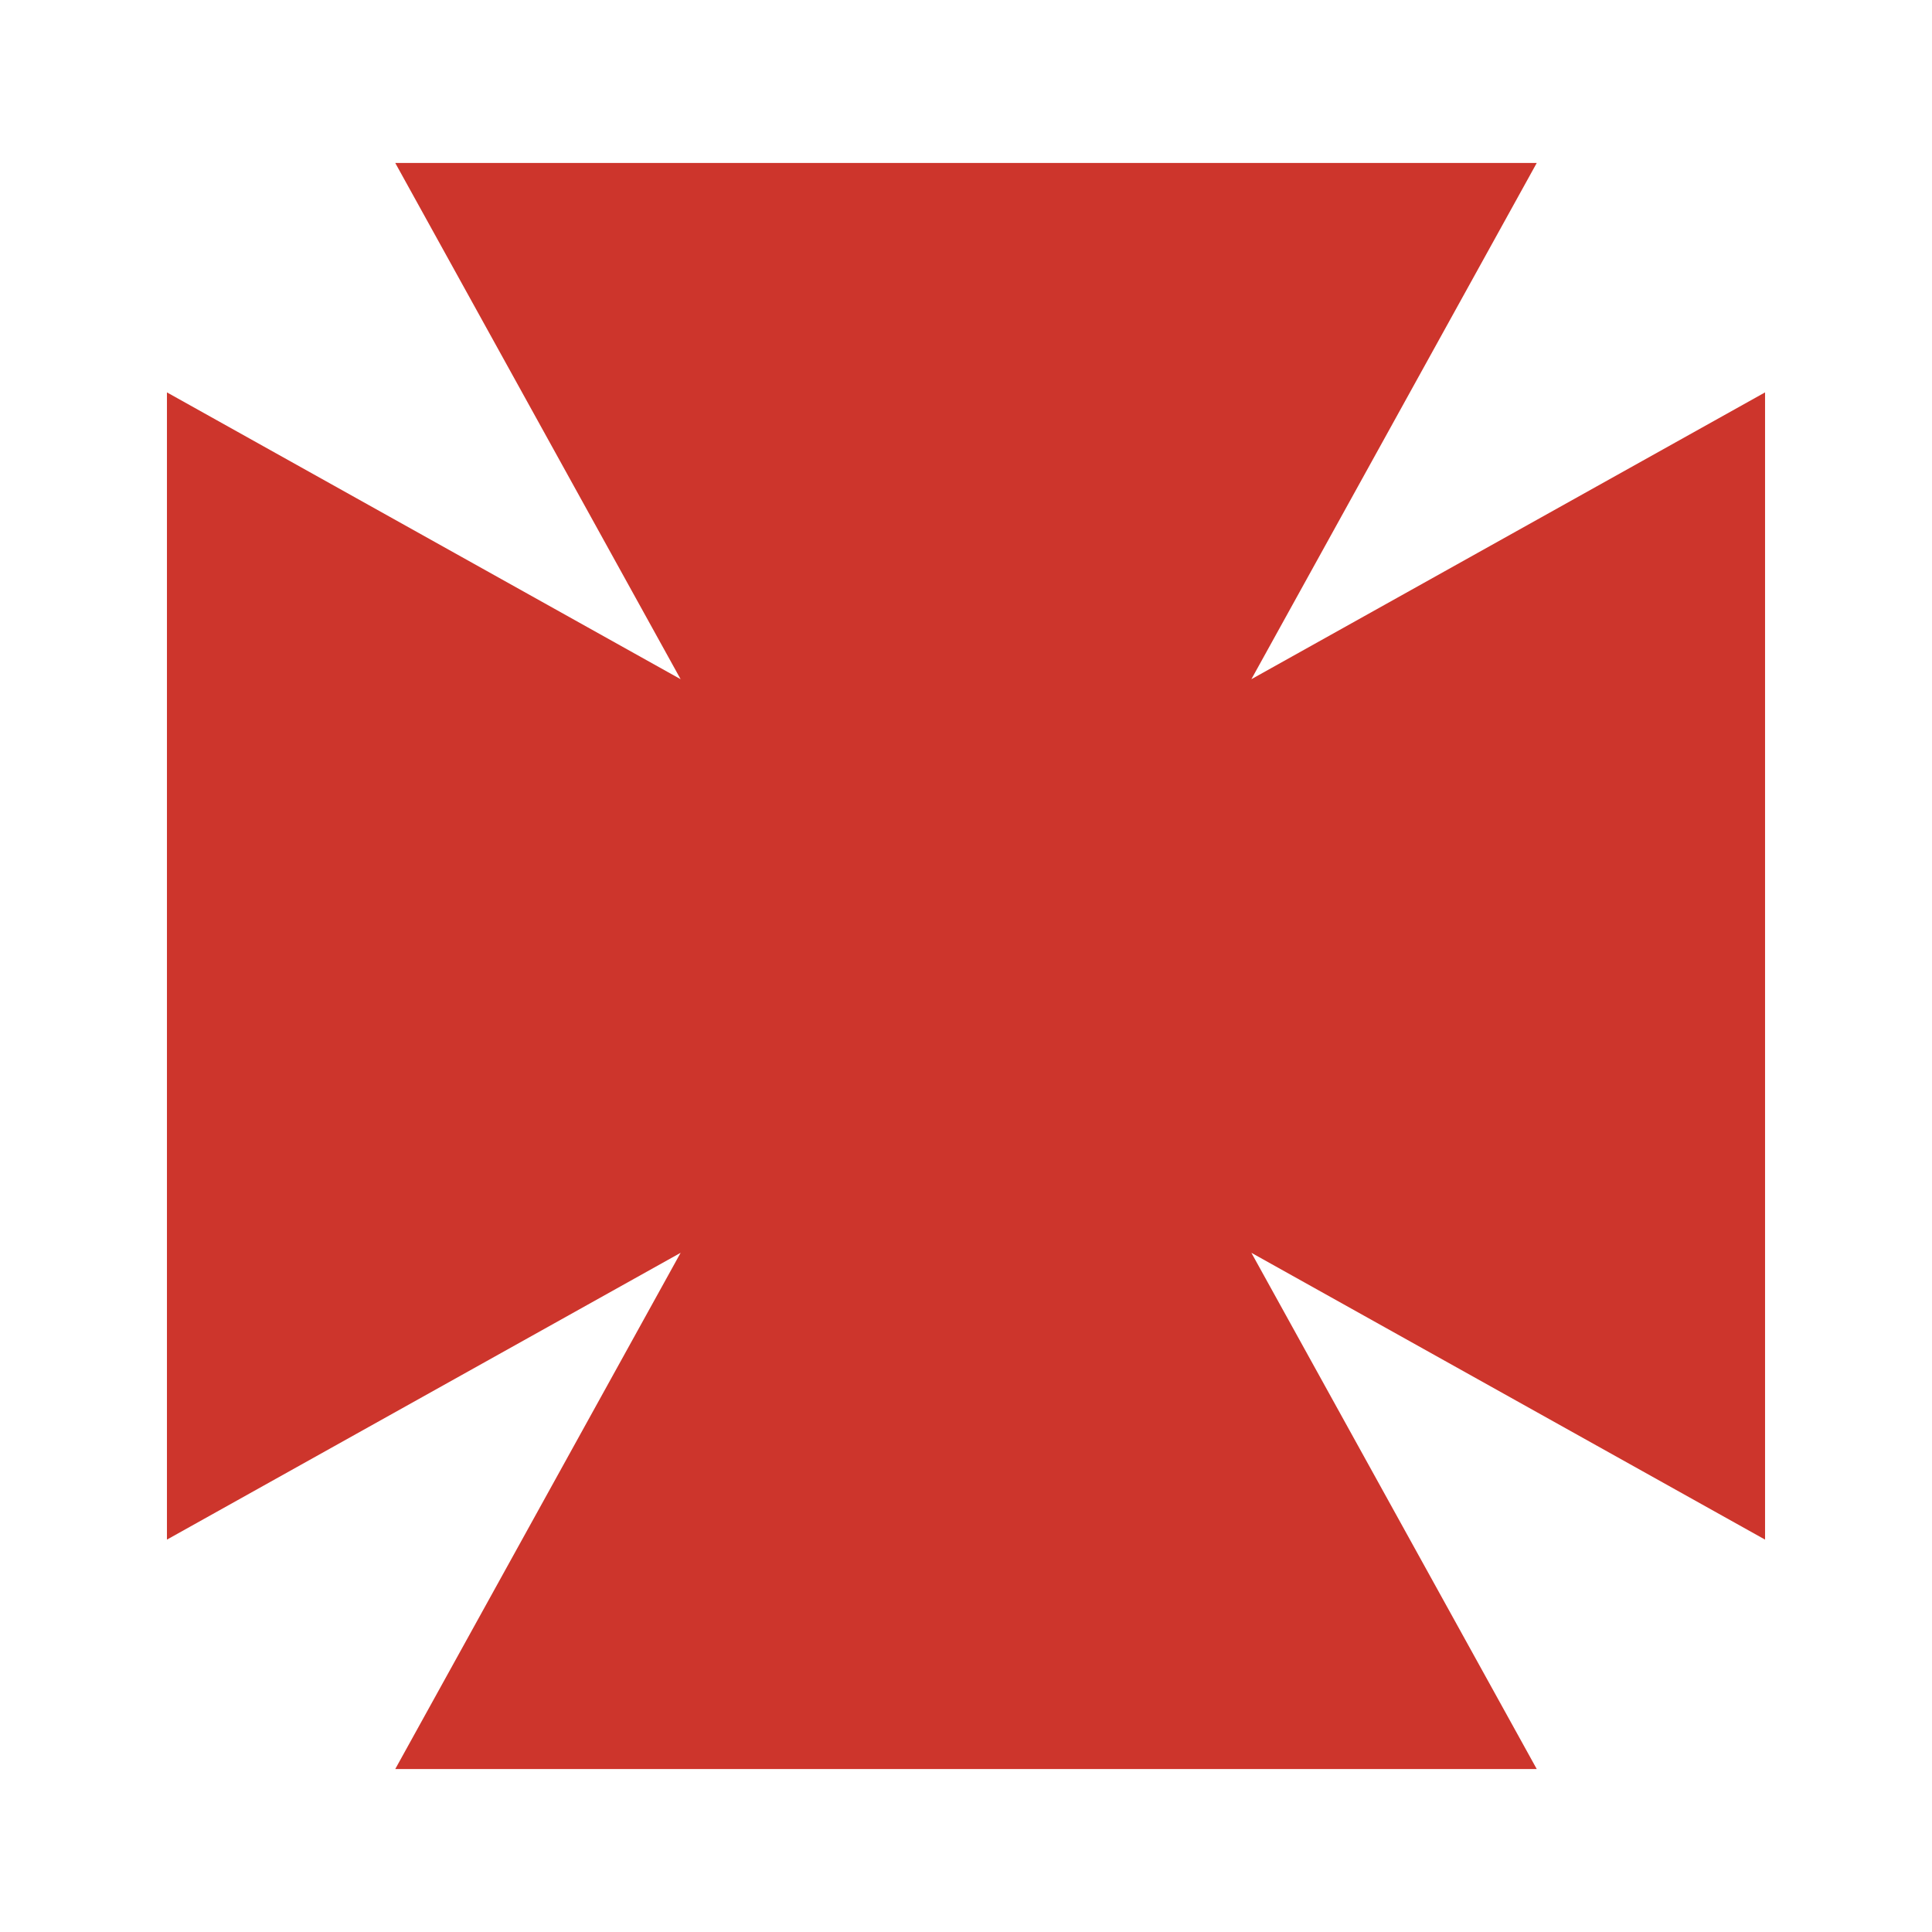 <svg xmlns="http://www.w3.org/2000/svg" width="2500" height="2500" viewBox="0 0 192.756 192.756"><g fill-rule="evenodd" clip-rule="evenodd"><path fill="#fff" d="M0 0h192.756v192.756H0V0z"/><path fill="#cd352c" d="M39.434 16.258l28.472 51.506-51.25-28.615v114.458l51.25-28.615-28.472 51.506h113.888l-28.472-51.506 51.25 28.615V39.149l-51.25 28.615 28.472-51.506H39.434z"/></g></svg>